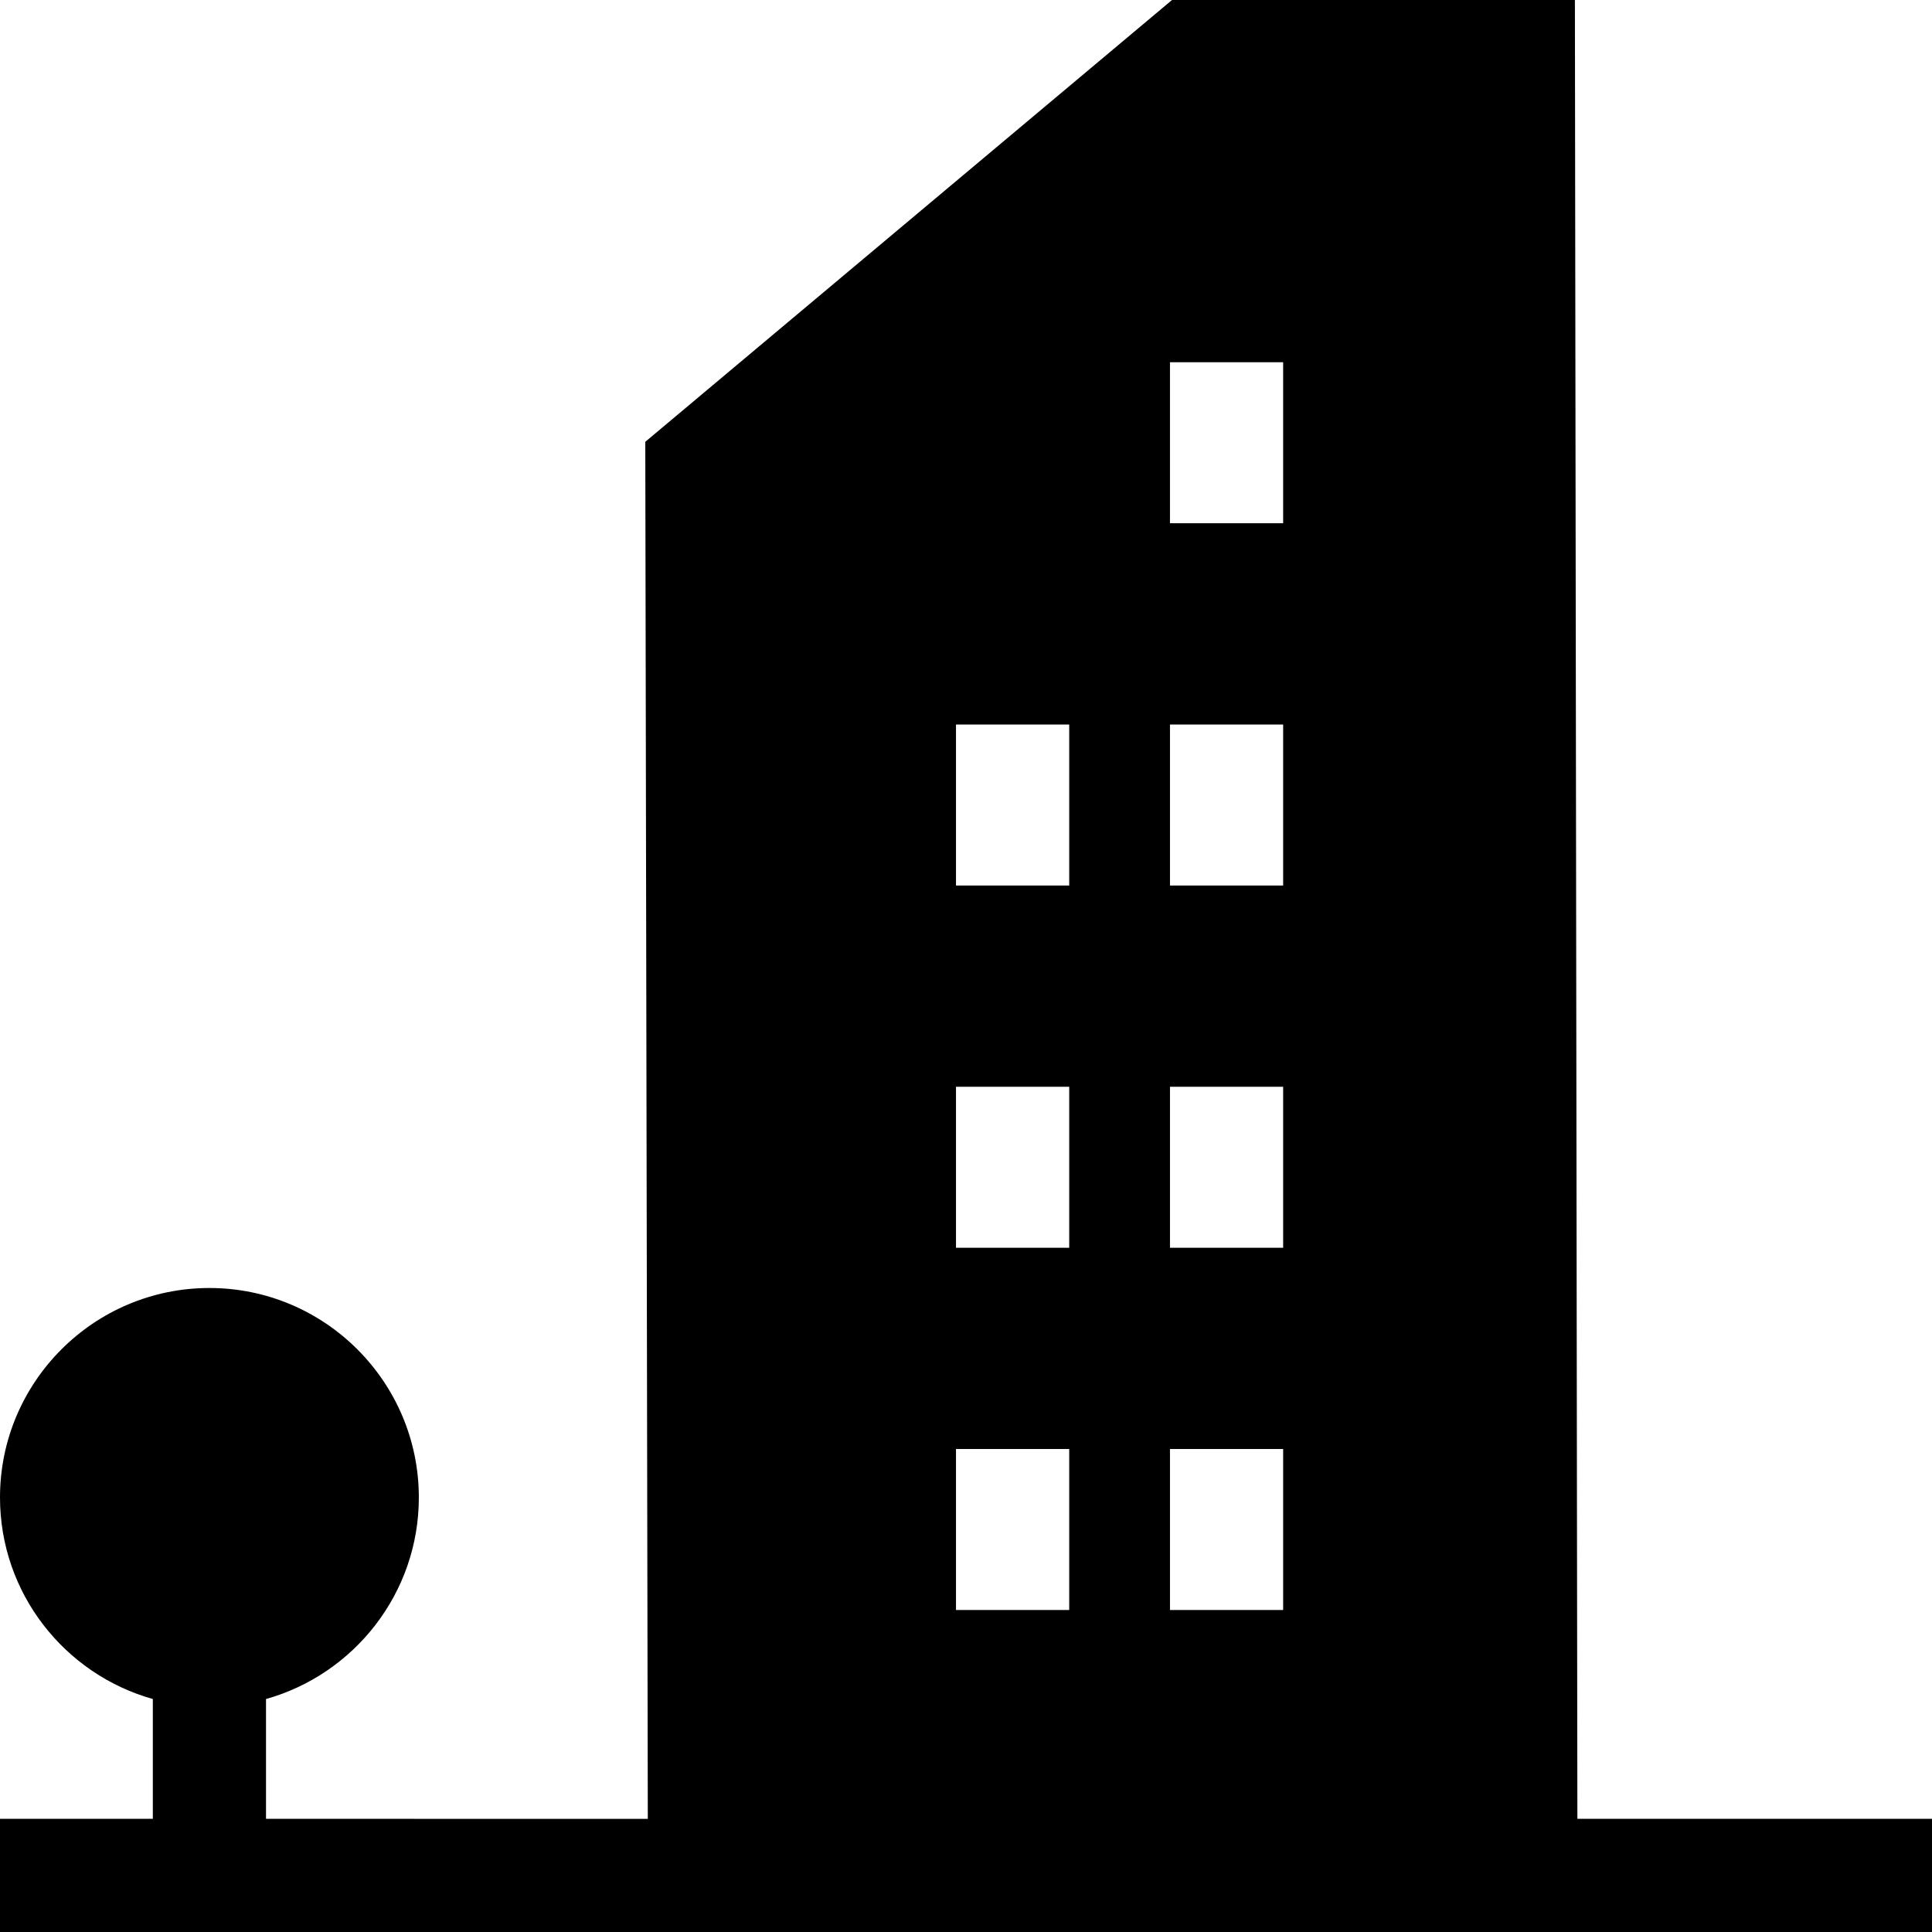 <?xml version="1.0" encoding="utf-8"?>
<!-- Generator: Adobe Illustrator 16.0.0, SVG Export Plug-In . SVG Version: 6.00 Build 0)  -->
<!DOCTYPE svg PUBLIC "-//W3C//DTD SVG 1.1//EN" "http://www.w3.org/Graphics/SVG/1.1/DTD/svg11.dtd">
<svg version="1.1" id="Capa_1" xmlns="http://www.w3.org/2000/svg" xmlns:xlink="http://www.w3.org/1999/xlink" x="0px" y="0px"
	 width="48.189px" height="48.189px" viewBox="75.12 0 48.189 48.189" enable-background="new 75.12 0 48.189 48.189"
	 xml:space="preserve">
<g>
	<g>
		<path d="M81.755,45.366v-2.988c2.196-0.617,3.812-2.637,3.812-5.027c0-2.881-2.343-5.225-5.224-5.225S75.12,34.47,75.12,37.35
			c0,2.392,1.615,4.411,3.812,5.028v2.988H75.12v2.823h48.189v-2.823h-8.845L114.402,0h-10.049L91.215,11.02l0.063,34.347
			 M101.789,40.158h-2.824v-4.016h2.824V40.158z M101.789,31.122h-2.824v-4.016h2.824V31.122z M101.789,22.087h-2.824v-4.016h2.824
			V22.087z M107.125,40.158h-2.823v-4.016h2.823V40.158z M107.125,31.122h-2.823v-4.016h2.823V31.122z M107.125,22.087h-2.823
			v-4.016h2.823V22.087z M107.125,13.051h-2.823V9.035h2.823V13.051z"/>
	</g>
</g>
</svg>
